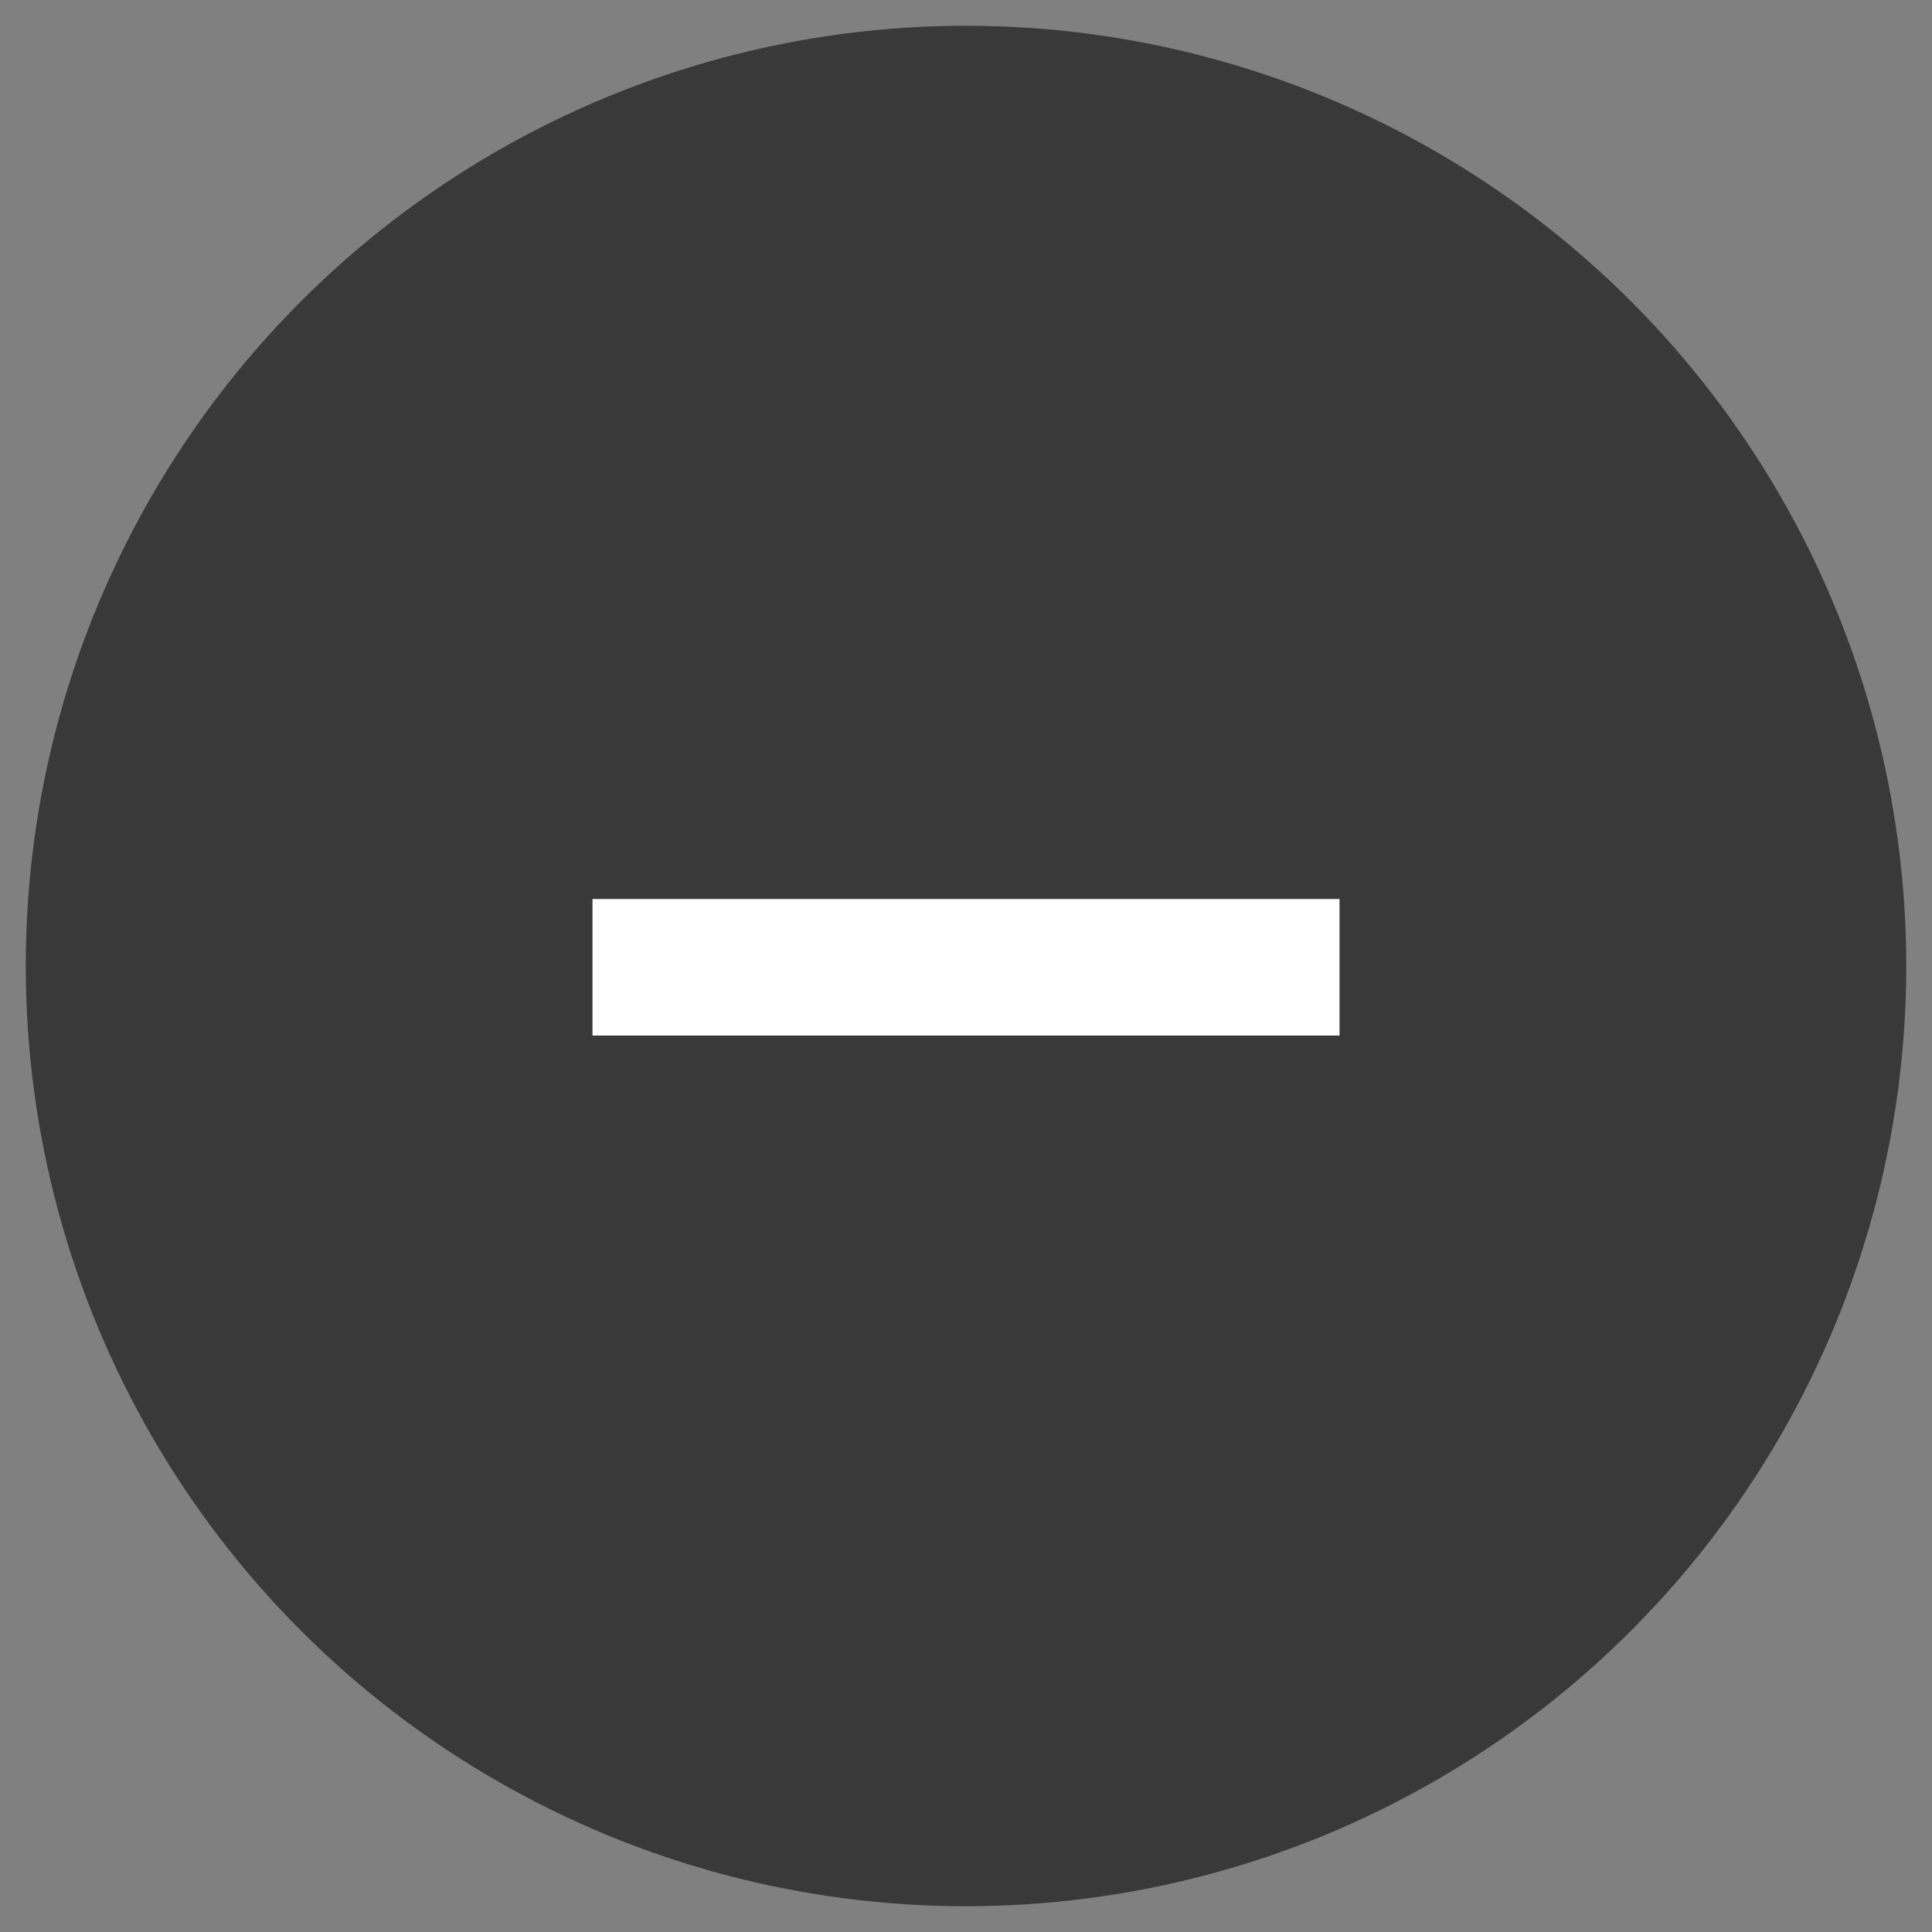 <?xml version="1.0" encoding="utf-8"?>
<!-- Generator: Adobe Illustrator 22.0.1, SVG Export Plug-In . SVG Version: 6.00 Build 0)  -->
<svg version="1.1" id="Layer_1" xmlns="http://www.w3.org/2000/svg" xmlns:xlink="http://www.w3.org/1999/xlink" x="0px" y="0px"
	 viewBox="0 0 150 150" style="enable-background:new 0 0 150 150;" xml:space="preserve">
<rect x="0" y="0" width="150" height="150" fill="#808080" stroke="none"/>
<style type="text/css">
	.st0{fill:#393939;}
	.st1{fill:#FFFFFF;}
</style>
<g>
	<circle class="st0" cx="75" cy="75" r="73"/>
</g>
<g>
	<rect x="46" y="69.8" class="st1" width="58" height="10.6"/>
</g>
</svg>
